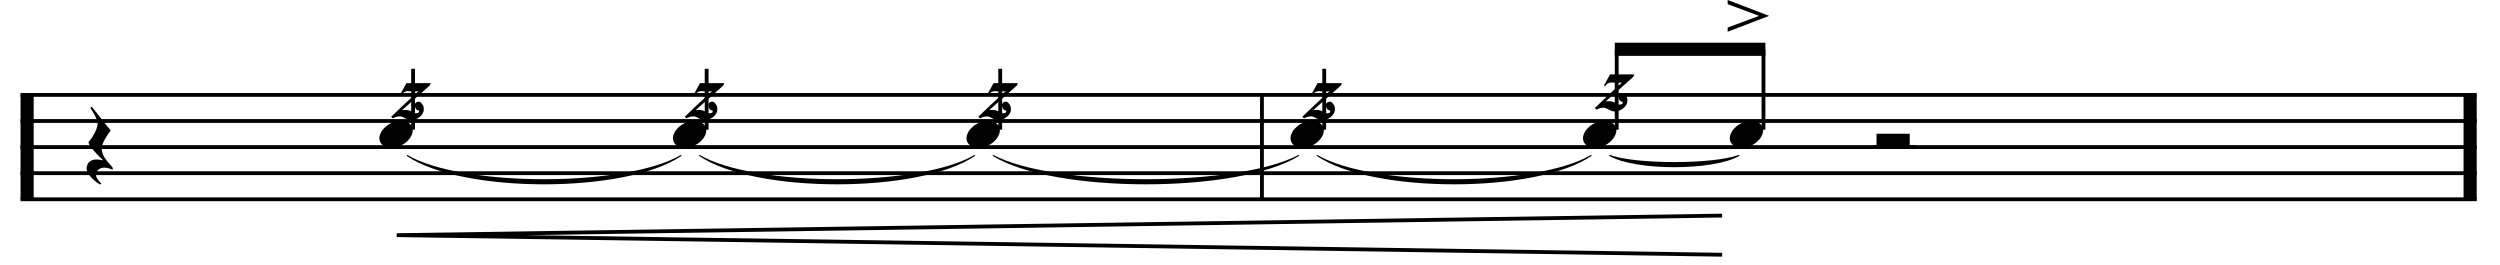 <?xml version="1.0" encoding="utf-8"?>
<svg xmlns="http://www.w3.org/2000/svg" height="100%" style="fill-rule:evenodd;clip-rule:evenodd;" version="1.1" viewBox="0 0 491 52" width="100%">
    <g transform="matrix(1,0,0,1,-60.669,-308.909)">
        <path d="M65.994,327.547L65.994,348.047" style="fill:none;fill-rule:nonzero;stroke:black;stroke-width:2.58px;"/>
        <path d="M308.514,327.547L308.514,348.047" style="fill:none;fill-rule:nonzero;stroke:black;stroke-width:0.75px;"/>
        <path d="M545.802,327.547L545.802,348.047" style="fill:none;fill-rule:nonzero;stroke:black;stroke-width:2.58px;"/>
        <path d="M64.703,327.547L547.094,327.547" style="fill:none;fill-rule:nonzero;stroke:black;stroke-width:0.75px;"/>
        <path d="M64.703,332.672L547.094,332.672" style="fill:none;fill-rule:nonzero;stroke:black;stroke-width:0.75px;"/>
        <path d="M64.703,337.797L547.094,337.797" style="fill:none;fill-rule:nonzero;stroke:black;stroke-width:0.75px;"/>
        <path d="M64.703,342.922L547.094,342.922" style="fill:none;fill-rule:nonzero;stroke:black;stroke-width:0.75px;"/>
        <path d="M64.703,348.047L547.094,348.047" style="fill:none;fill-rule:nonzero;stroke:black;stroke-width:0.75px;"/>
        <path d="M398.896,351.25L138.589,355.094L398.896,358.937" style="fill:none;fill-rule:nonzero;stroke:black;stroke-width:0.75px;"/>
        <g transform="matrix(1,0,0,1,77.516,337.797)">
            <g transform="matrix(20.5,0,0,20.5,0,0)">
                <path d="M0.257,0.217C0.24,0.21 0.224,0.204 0.211,0.201C0.198,0.198 0.186,0.197 0.175,0.197C0.154,0.197 0.136,0.203 0.121,0.216C0.106,0.229 0.098,0.247 0.098,0.27C0.098,0.277 0.101,0.286 0.106,0.295C0.111,0.304 0.116,0.313 0.123,0.321C0.13,0.33 0.139,0.34 0.149,0.349L0.137,0.359C0.115,0.346 0.095,0.331 0.077,0.315C0.062,0.302 0.047,0.286 0.034,0.269C0.02,0.252 0.012,0.235 0.009,0.216C0.007,0.205 0.008,0.193 0.011,0.182C0.014,0.171 0.019,0.16 0.025,0.151C0.033,0.142 0.042,0.135 0.053,0.129C0.064,0.124 0.076,0.12 0.09,0.119C0.095,0.119 0.102,0.119 0.109,0.119C0.116,0.12 0.124,0.12 0.131,0.121C0.138,0.122 0.144,0.123 0.151,0.124C0.157,0.125 0.162,0.126 0.166,0.127C0.118,0.08 0.082,0.042 0.058,0.011C0.033,-0.02 0.023,-0.04 0.027,-0.049C0.032,-0.055 0.039,-0.064 0.049,-0.077C0.058,-0.089 0.068,-0.103 0.077,-0.12C0.086,-0.137 0.095,-0.154 0.102,-0.173C0.109,-0.192 0.113,-0.21 0.113,-0.228C0.113,-0.239 0.109,-0.254 0.102,-0.271C0.095,-0.288 0.087,-0.304 0.078,-0.32C0.067,-0.338 0.056,-0.357 0.043,-0.377L0.057,-0.387L0.239,-0.158C0.222,-0.138 0.208,-0.118 0.196,-0.097C0.185,-0.08 0.175,-0.061 0.166,-0.041C0.157,-0.02 0.153,-0.001 0.153,0.017C0.153,0.03 0.155,0.042 0.159,0.053C0.162,0.065 0.167,0.076 0.172,0.086C0.177,0.097 0.183,0.106 0.19,0.115C0.197,0.124 0.203,0.132 0.208,0.139C0.211,0.143 0.215,0.148 0.221,0.154C0.227,0.161 0.233,0.167 0.238,0.173C0.243,0.18 0.248,0.186 0.253,0.191C0.257,0.196 0.259,0.2 0.259,0.201L0.257,0.217Z" style="fill-rule:nonzero;"/>
            </g>
        </g>
        <path d="M141.798,334.38L141.798,322.422" style="fill:none;fill-rule:nonzero;stroke:black;stroke-width:0.75px;"/>
        <g transform="matrix(1,0,0,1,135.172,335.234)">
            <g transform="matrix(20.5,0,0,20.5,0,0)">
                <path d="M0.008,0.001C0.015,-0.017 0.025,-0.034 0.039,-0.049C0.052,-0.064 0.068,-0.078 0.086,-0.09C0.104,-0.101 0.123,-0.11 0.144,-0.117C0.165,-0.123 0.186,-0.126 0.207,-0.126C0.228,-0.126 0.247,-0.123 0.263,-0.116C0.279,-0.109 0.292,-0.099 0.302,-0.087C0.311,-0.076 0.317,-0.062 0.319,-0.047C0.321,-0.031 0.319,-0.014 0.312,0.004C0.305,0.022 0.295,0.039 0.281,0.054C0.268,0.07 0.252,0.084 0.234,0.095C0.216,0.107 0.196,0.116 0.175,0.122C0.154,0.129 0.133,0.132 0.112,0.132C0.091,0.132 0.072,0.128 0.057,0.121C0.041,0.114 0.028,0.105 0.019,0.093C0.009,0.081 0.003,0.067 0.001,0.051C-0.001,0.036 0.001,0.019 0.008,0.001Z" style="fill-rule:nonzero;"/>
            </g>
        </g>
        <g transform="matrix(1,0,0,1,137.521,331.818)">
            <g transform="matrix(25.625,0,0,25.625,0,0)">
                <path d="M0.231,-0.103C0.238,-0.094 0.243,-0.087 0.246,-0.08C0.248,-0.073 0.249,-0.065 0.249,-0.056C0.249,-0.045 0.246,-0.034 0.241,-0.025C0.235,-0.015 0.228,-0.006 0.219,0.001C0.21,0.008 0.201,0.014 0.19,0.019C0.179,0.024 0.168,0.026 0.157,0.027C0.147,0.028 0.138,0.026 0.13,0.023C0.121,0.02 0.114,0.017 0.107,0.013C0.1,0.01 0.094,0.006 0.087,0.003C0.081,-0 0.075,-0.002 0.069,-0.002C0.06,-0.002 0.052,-0.001 0.045,0C0.038,0.002 0.032,0.004 0.027,0.006C0.021,0.009 0.016,0.011 0.012,0.013L-0.001,0.001C0.033,-0.032 0.064,-0.062 0.093,-0.089C0.105,-0.1 0.117,-0.112 0.13,-0.123C0.142,-0.134 0.153,-0.145 0.164,-0.155C0.174,-0.164 0.183,-0.172 0.191,-0.18C0.199,-0.187 0.205,-0.191 0.209,-0.194C0.202,-0.193 0.193,-0.193 0.184,-0.193C0.174,-0.193 0.164,-0.193 0.155,-0.194C0.145,-0.194 0.136,-0.194 0.129,-0.195C0.122,-0.195 0.117,-0.195 0.114,-0.194C0.103,-0.191 0.094,-0.186 0.087,-0.178C0.084,-0.174 0.081,-0.17 0.078,-0.165L0.07,-0.173L0.116,-0.257L0.302,-0.257L0.295,-0.239L0.083,-0.05C0.098,-0.052 0.11,-0.052 0.121,-0.051C0.132,-0.049 0.141,-0.046 0.149,-0.043C0.156,-0.04 0.162,-0.036 0.167,-0.033C0.172,-0.03 0.176,-0.028 0.179,-0.027C0.187,-0.025 0.195,-0.025 0.203,-0.028C0.212,-0.03 0.215,-0.037 0.212,-0.048C0.205,-0.047 0.199,-0.049 0.194,-0.054C0.189,-0.058 0.186,-0.063 0.184,-0.069C0.181,-0.075 0.18,-0.081 0.18,-0.087C0.18,-0.094 0.181,-0.099 0.184,-0.102C0.189,-0.109 0.197,-0.113 0.206,-0.115C0.215,-0.116 0.224,-0.112 0.231,-0.103Z" style="fill-rule:nonzero;"/>
            </g>
        </g>
        <path d="M199.455,334.38L199.455,322.422" style="fill:none;fill-rule:nonzero;stroke:black;stroke-width:0.75px;"/>
        <g transform="matrix(1,0,0,1,192.828,335.234)">
            <g transform="matrix(20.5,0,0,20.5,0,0)">
                <path d="M0.008,0.001C0.015,-0.017 0.025,-0.034 0.039,-0.049C0.052,-0.064 0.068,-0.078 0.086,-0.09C0.104,-0.101 0.123,-0.11 0.144,-0.117C0.165,-0.123 0.186,-0.126 0.207,-0.126C0.228,-0.126 0.247,-0.123 0.263,-0.116C0.279,-0.109 0.292,-0.099 0.302,-0.087C0.311,-0.076 0.317,-0.062 0.319,-0.047C0.321,-0.031 0.319,-0.014 0.312,0.004C0.305,0.022 0.295,0.039 0.281,0.054C0.268,0.07 0.252,0.084 0.234,0.095C0.216,0.107 0.196,0.116 0.175,0.122C0.154,0.129 0.133,0.132 0.112,0.132C0.091,0.132 0.072,0.128 0.057,0.121C0.041,0.114 0.028,0.105 0.019,0.093C0.009,0.081 0.003,0.067 0.001,0.051C-0.001,0.036 0.001,0.019 0.008,0.001Z" style="fill-rule:nonzero;"/>
            </g>
        </g>
        <g transform="matrix(1,0,0,1,195.177,331.818)">
            <g transform="matrix(25.625,0,0,25.625,0,0)">
                <path d="M0.231,-0.103C0.238,-0.094 0.243,-0.087 0.246,-0.08C0.248,-0.073 0.249,-0.065 0.249,-0.056C0.249,-0.045 0.246,-0.034 0.241,-0.025C0.235,-0.015 0.228,-0.006 0.219,0.001C0.21,0.008 0.201,0.014 0.19,0.019C0.179,0.024 0.168,0.026 0.157,0.027C0.147,0.028 0.138,0.026 0.13,0.023C0.121,0.02 0.114,0.017 0.107,0.013C0.1,0.01 0.094,0.006 0.087,0.003C0.081,-0 0.075,-0.002 0.069,-0.002C0.06,-0.002 0.052,-0.001 0.045,0C0.038,0.002 0.032,0.004 0.027,0.006C0.021,0.009 0.016,0.011 0.012,0.013L-0.001,0.001C0.033,-0.032 0.064,-0.062 0.093,-0.089C0.105,-0.1 0.117,-0.112 0.13,-0.123C0.142,-0.134 0.153,-0.145 0.164,-0.155C0.174,-0.164 0.183,-0.172 0.191,-0.18C0.199,-0.187 0.205,-0.191 0.209,-0.194C0.202,-0.193 0.193,-0.193 0.184,-0.193C0.174,-0.193 0.164,-0.193 0.155,-0.194C0.145,-0.194 0.136,-0.194 0.129,-0.195C0.122,-0.195 0.117,-0.195 0.114,-0.194C0.103,-0.191 0.094,-0.186 0.087,-0.178C0.084,-0.174 0.081,-0.17 0.078,-0.165L0.07,-0.173L0.116,-0.257L0.302,-0.257L0.295,-0.239L0.083,-0.05C0.098,-0.052 0.11,-0.052 0.121,-0.051C0.132,-0.049 0.141,-0.046 0.149,-0.043C0.156,-0.04 0.162,-0.036 0.167,-0.033C0.172,-0.03 0.176,-0.028 0.179,-0.027C0.187,-0.025 0.195,-0.025 0.203,-0.028C0.212,-0.03 0.215,-0.037 0.212,-0.048C0.205,-0.047 0.199,-0.049 0.194,-0.054C0.189,-0.058 0.186,-0.063 0.184,-0.069C0.181,-0.075 0.18,-0.081 0.18,-0.087C0.18,-0.094 0.181,-0.099 0.184,-0.102C0.189,-0.109 0.197,-0.113 0.206,-0.115C0.215,-0.116 0.224,-0.112 0.231,-0.103Z" style="fill-rule:nonzero;"/>
            </g>
        </g>
        <path d="M257.111,334.38L257.111,322.422" style="fill:none;fill-rule:nonzero;stroke:black;stroke-width:0.75px;"/>
        <g transform="matrix(1,0,0,1,250.484,335.234)">
            <g transform="matrix(20.5,0,0,20.5,0,0)">
                <path d="M0.008,0.001C0.015,-0.017 0.025,-0.034 0.039,-0.049C0.052,-0.064 0.068,-0.078 0.086,-0.09C0.104,-0.101 0.123,-0.11 0.144,-0.117C0.165,-0.123 0.186,-0.126 0.207,-0.126C0.228,-0.126 0.247,-0.123 0.263,-0.116C0.279,-0.109 0.292,-0.099 0.302,-0.087C0.311,-0.076 0.317,-0.062 0.319,-0.047C0.321,-0.031 0.319,-0.014 0.312,0.004C0.305,0.022 0.295,0.039 0.281,0.054C0.268,0.07 0.252,0.084 0.234,0.095C0.216,0.107 0.196,0.116 0.175,0.122C0.154,0.129 0.133,0.132 0.112,0.132C0.091,0.132 0.072,0.128 0.057,0.121C0.041,0.114 0.028,0.105 0.019,0.093C0.009,0.081 0.003,0.067 0.001,0.051C-0.001,0.036 0.001,0.019 0.008,0.001Z" style="fill-rule:nonzero;"/>
            </g>
        </g>
        <g transform="matrix(1,0,0,1,252.833,331.818)">
            <g transform="matrix(25.625,0,0,25.625,0,0)">
                <path d="M0.231,-0.103C0.238,-0.094 0.243,-0.087 0.246,-0.08C0.248,-0.073 0.249,-0.065 0.249,-0.056C0.249,-0.045 0.246,-0.034 0.241,-0.025C0.235,-0.015 0.228,-0.006 0.219,0.001C0.21,0.008 0.201,0.014 0.19,0.019C0.179,0.024 0.168,0.026 0.157,0.027C0.147,0.028 0.138,0.026 0.13,0.023C0.121,0.02 0.114,0.017 0.107,0.013C0.1,0.01 0.094,0.006 0.087,0.003C0.081,-0 0.075,-0.002 0.069,-0.002C0.06,-0.002 0.052,-0.001 0.045,0C0.038,0.002 0.032,0.004 0.027,0.006C0.021,0.009 0.016,0.011 0.012,0.013L-0.001,0.001C0.033,-0.032 0.064,-0.062 0.093,-0.089C0.105,-0.1 0.117,-0.112 0.13,-0.123C0.142,-0.134 0.153,-0.145 0.164,-0.155C0.174,-0.164 0.183,-0.172 0.191,-0.18C0.199,-0.187 0.205,-0.191 0.209,-0.194C0.202,-0.193 0.193,-0.193 0.184,-0.193C0.174,-0.193 0.164,-0.193 0.155,-0.194C0.145,-0.194 0.136,-0.194 0.129,-0.195C0.122,-0.195 0.117,-0.195 0.114,-0.194C0.103,-0.191 0.094,-0.186 0.087,-0.178C0.084,-0.174 0.081,-0.17 0.078,-0.165L0.07,-0.173L0.116,-0.257L0.302,-0.257L0.295,-0.239L0.083,-0.05C0.098,-0.052 0.11,-0.052 0.121,-0.051C0.132,-0.049 0.141,-0.046 0.149,-0.043C0.156,-0.04 0.162,-0.036 0.167,-0.033C0.172,-0.03 0.176,-0.028 0.179,-0.027C0.187,-0.025 0.195,-0.025 0.203,-0.028C0.212,-0.03 0.215,-0.037 0.212,-0.048C0.205,-0.047 0.199,-0.049 0.194,-0.054C0.189,-0.058 0.186,-0.063 0.184,-0.069C0.181,-0.075 0.18,-0.081 0.18,-0.087C0.18,-0.094 0.181,-0.099 0.184,-0.102C0.189,-0.109 0.197,-0.113 0.206,-0.115C0.215,-0.116 0.224,-0.112 0.231,-0.103Z" style="fill-rule:nonzero;"/>
            </g>
        </g>
        <path d="M320.746,334.38L320.746,322.422" style="fill:none;fill-rule:nonzero;stroke:black;stroke-width:0.75px;"/>
        <g transform="matrix(1,0,0,1,314.12,335.234)">
            <g transform="matrix(20.5,0,0,20.5,0,0)">
                <path d="M0.008,0.001C0.015,-0.017 0.025,-0.034 0.039,-0.049C0.052,-0.064 0.068,-0.078 0.086,-0.09C0.104,-0.101 0.123,-0.11 0.144,-0.117C0.165,-0.123 0.186,-0.126 0.207,-0.126C0.228,-0.126 0.247,-0.123 0.263,-0.116C0.279,-0.109 0.292,-0.099 0.302,-0.087C0.311,-0.076 0.317,-0.062 0.319,-0.047C0.321,-0.031 0.319,-0.014 0.312,0.004C0.305,0.022 0.295,0.039 0.281,0.054C0.268,0.07 0.252,0.084 0.234,0.095C0.216,0.107 0.196,0.116 0.175,0.122C0.154,0.129 0.133,0.132 0.112,0.132C0.091,0.132 0.072,0.128 0.057,0.121C0.041,0.114 0.028,0.105 0.019,0.093C0.009,0.081 0.003,0.067 0.001,0.051C-0.001,0.036 0.001,0.019 0.008,0.001Z" style="fill-rule:nonzero;"/>
            </g>
        </g>
        <g transform="matrix(1,0,0,1,316.469,331.818)">
            <g transform="matrix(25.625,0,0,25.625,0,0)">
                <path d="M0.231,-0.103C0.238,-0.094 0.243,-0.087 0.246,-0.08C0.248,-0.073 0.249,-0.065 0.249,-0.056C0.249,-0.045 0.246,-0.034 0.241,-0.025C0.235,-0.015 0.228,-0.006 0.219,0.001C0.21,0.008 0.201,0.014 0.19,0.019C0.179,0.024 0.168,0.026 0.157,0.027C0.147,0.028 0.138,0.026 0.13,0.023C0.121,0.02 0.114,0.017 0.107,0.013C0.1,0.01 0.094,0.006 0.087,0.003C0.081,-0 0.075,-0.002 0.069,-0.002C0.06,-0.002 0.052,-0.001 0.045,0C0.038,0.002 0.032,0.004 0.027,0.006C0.021,0.009 0.016,0.011 0.012,0.013L-0.001,0.001C0.033,-0.032 0.064,-0.062 0.093,-0.089C0.105,-0.1 0.117,-0.112 0.13,-0.123C0.142,-0.134 0.153,-0.145 0.164,-0.155C0.174,-0.164 0.183,-0.172 0.191,-0.18C0.199,-0.187 0.205,-0.191 0.209,-0.194C0.202,-0.193 0.193,-0.193 0.184,-0.193C0.174,-0.193 0.164,-0.193 0.155,-0.194C0.145,-0.194 0.136,-0.194 0.129,-0.195C0.122,-0.195 0.117,-0.195 0.114,-0.194C0.103,-0.191 0.094,-0.186 0.087,-0.178C0.084,-0.174 0.081,-0.17 0.078,-0.165L0.07,-0.173L0.116,-0.257L0.302,-0.257L0.295,-0.239L0.083,-0.05C0.098,-0.052 0.11,-0.052 0.121,-0.051C0.132,-0.049 0.141,-0.046 0.149,-0.043C0.156,-0.04 0.162,-0.036 0.167,-0.033C0.172,-0.03 0.176,-0.028 0.179,-0.027C0.187,-0.025 0.195,-0.025 0.203,-0.028C0.212,-0.03 0.215,-0.037 0.212,-0.048C0.205,-0.047 0.199,-0.049 0.194,-0.054C0.189,-0.058 0.186,-0.063 0.184,-0.069C0.181,-0.075 0.18,-0.081 0.18,-0.087C0.18,-0.094 0.181,-0.099 0.184,-0.102C0.189,-0.109 0.197,-0.113 0.206,-0.115C0.215,-0.116 0.224,-0.112 0.231,-0.103Z" style="fill-rule:nonzero;"/>
            </g>
        </g>
        <g transform="matrix(1,0,0,1,371.563,335.234)">
            <g transform="matrix(20.5,0,0,20.5,0,0)">
                <path d="M0.008,0.001C0.015,-0.017 0.025,-0.034 0.039,-0.049C0.052,-0.064 0.068,-0.078 0.086,-0.09C0.104,-0.101 0.123,-0.11 0.144,-0.117C0.165,-0.123 0.186,-0.126 0.207,-0.126C0.228,-0.126 0.247,-0.123 0.263,-0.116C0.279,-0.109 0.292,-0.099 0.302,-0.087C0.311,-0.076 0.317,-0.062 0.319,-0.047C0.321,-0.031 0.319,-0.014 0.312,0.004C0.305,0.022 0.295,0.039 0.281,0.054C0.268,0.07 0.252,0.084 0.234,0.095C0.216,0.107 0.196,0.116 0.175,0.122C0.154,0.129 0.133,0.132 0.112,0.132C0.091,0.132 0.072,0.128 0.057,0.121C0.041,0.114 0.028,0.105 0.019,0.093C0.009,0.081 0.003,0.067 0.001,0.051C-0.001,0.036 0.001,0.019 0.008,0.001Z" style="fill-rule:nonzero;"/>
            </g>
        </g>
        <path d="M378.189,334.38L378.189,318.588" style="fill:none;fill-rule:nonzero;stroke:black;stroke-width:0.75px;"/>
        <g transform="matrix(1,0,0,1,373.911,330.109)">
            <g transform="matrix(25.625,0,0,25.625,0,0)">
                <path d="M0.231,-0.103C0.238,-0.094 0.243,-0.087 0.246,-0.08C0.248,-0.073 0.249,-0.065 0.249,-0.056C0.249,-0.045 0.246,-0.034 0.241,-0.025C0.235,-0.015 0.228,-0.006 0.219,0.001C0.21,0.008 0.201,0.014 0.19,0.019C0.179,0.024 0.168,0.026 0.157,0.027C0.147,0.028 0.138,0.026 0.13,0.023C0.121,0.02 0.114,0.017 0.107,0.013C0.1,0.01 0.094,0.006 0.087,0.003C0.081,-0 0.075,-0.002 0.069,-0.002C0.06,-0.002 0.052,-0.001 0.045,0C0.038,0.002 0.032,0.004 0.027,0.006C0.021,0.009 0.016,0.011 0.012,0.013L-0.001,0.001C0.033,-0.032 0.064,-0.062 0.093,-0.089C0.105,-0.1 0.117,-0.112 0.13,-0.123C0.142,-0.134 0.153,-0.145 0.164,-0.155C0.174,-0.164 0.183,-0.172 0.191,-0.18C0.199,-0.187 0.205,-0.191 0.209,-0.194C0.202,-0.193 0.193,-0.193 0.184,-0.193C0.174,-0.193 0.164,-0.193 0.155,-0.194C0.145,-0.194 0.136,-0.194 0.129,-0.195C0.122,-0.195 0.117,-0.195 0.114,-0.194C0.103,-0.191 0.094,-0.186 0.087,-0.178C0.084,-0.174 0.081,-0.17 0.078,-0.165L0.07,-0.173L0.116,-0.257L0.302,-0.257L0.295,-0.239L0.083,-0.05C0.098,-0.052 0.11,-0.052 0.121,-0.051C0.132,-0.049 0.141,-0.046 0.149,-0.043C0.156,-0.04 0.162,-0.036 0.167,-0.033C0.172,-0.03 0.176,-0.028 0.179,-0.027C0.187,-0.025 0.195,-0.025 0.203,-0.028C0.212,-0.03 0.215,-0.037 0.212,-0.048C0.205,-0.047 0.199,-0.049 0.194,-0.054C0.189,-0.058 0.186,-0.063 0.184,-0.069C0.181,-0.075 0.18,-0.081 0.18,-0.087C0.18,-0.094 0.181,-0.099 0.184,-0.102C0.189,-0.109 0.197,-0.113 0.206,-0.115C0.215,-0.116 0.224,-0.112 0.231,-0.103Z" style="fill-rule:nonzero;"/>
            </g>
        </g>
        <g transform="matrix(1,0,0,1,400.391,335.234)">
            <g transform="matrix(20.5,0,0,20.5,0,0)">
                <path d="M0.008,0.001C0.015,-0.017 0.025,-0.034 0.039,-0.049C0.052,-0.064 0.068,-0.078 0.086,-0.09C0.104,-0.101 0.123,-0.11 0.144,-0.117C0.165,-0.123 0.186,-0.126 0.207,-0.126C0.228,-0.126 0.247,-0.123 0.263,-0.116C0.279,-0.109 0.292,-0.099 0.302,-0.087C0.311,-0.076 0.317,-0.062 0.319,-0.047C0.321,-0.031 0.319,-0.014 0.312,0.004C0.305,0.022 0.295,0.039 0.281,0.054C0.268,0.07 0.252,0.084 0.234,0.095C0.216,0.107 0.196,0.116 0.175,0.122C0.154,0.129 0.133,0.132 0.112,0.132C0.091,0.132 0.072,0.128 0.057,0.121C0.041,0.114 0.028,0.105 0.019,0.093C0.009,0.081 0.003,0.067 0.001,0.051C-0.001,0.036 0.001,0.019 0.008,0.001Z" style="fill-rule:nonzero;"/>
            </g>
        </g>
        <path d="M407.017,334.38L407.017,318.588" style="fill:none;fill-rule:nonzero;stroke:black;stroke-width:0.75px;"/>
        <g transform="matrix(1,0,0,1,399.964,315.161)">
            <g transform="matrix(20.5,0,0,20.5,0,0)">
                <path d="M0.001,-0.041L0.302,-0.153L0.001,-0.265L0.001,-0.305L0.398,-0.153L0.001,-0.001L0.001,-0.041Z" style="fill-rule:nonzero;"/>
            </g>
        </g>
        <rect height="2.582" style="fill-rule:nonzero;" width="29.576" x="377.815" y="317.297"/>
        <g transform="matrix(1,0,0,1,429.219,337.797)">
            <g transform="matrix(20.5,0,0,20.5,0,0)">
                <rect height="0.128" style="fill-rule:nonzero;" width="0.318" x="0" y="-0.128"/>
            </g>
        </g>
        <path d="M428.578,337.797L436.906,337.797" style="fill:none;fill-rule:nonzero;stroke:black;stroke-width:0.75px;"/>
        <path d="M140.51,339.505C151.401,346.979 183.646,346.979 194.536,339.505L194.416,339.329C183.646,345.698 151.401,345.698 140.631,339.329L140.51,339.505Z" style="fill-rule:nonzero;"/>
        <path d="M197.953,339.505C208.844,346.979 241.302,346.979 252.193,339.505L252.072,339.329C241.302,345.698 208.844,345.698 198.074,339.329L197.953,339.505Z" style="fill-rule:nonzero;"/>
        <path d="M255.609,339.505C267.568,346.979 303.87,346.979 315.828,339.505L315.715,339.324C303.87,345.698 267.568,345.698 255.723,339.324L255.609,339.505Z" style="fill-rule:nonzero;"/>
        <path d="M319.245,339.505C330.135,346.979 362.38,346.979 373.271,339.505L373.15,339.329C362.38,345.698 330.135,345.698 319.366,339.329L319.245,339.505Z" style="fill-rule:nonzero;"/>
        <path d="M376.688,339.505C381.813,342.495 397.188,342.495 402.313,339.505L402.205,339.321C397.188,341.214 381.813,341.214 376.795,339.321L376.688,339.505Z" style="fill-rule:nonzero;"/>
    </g>
</svg>